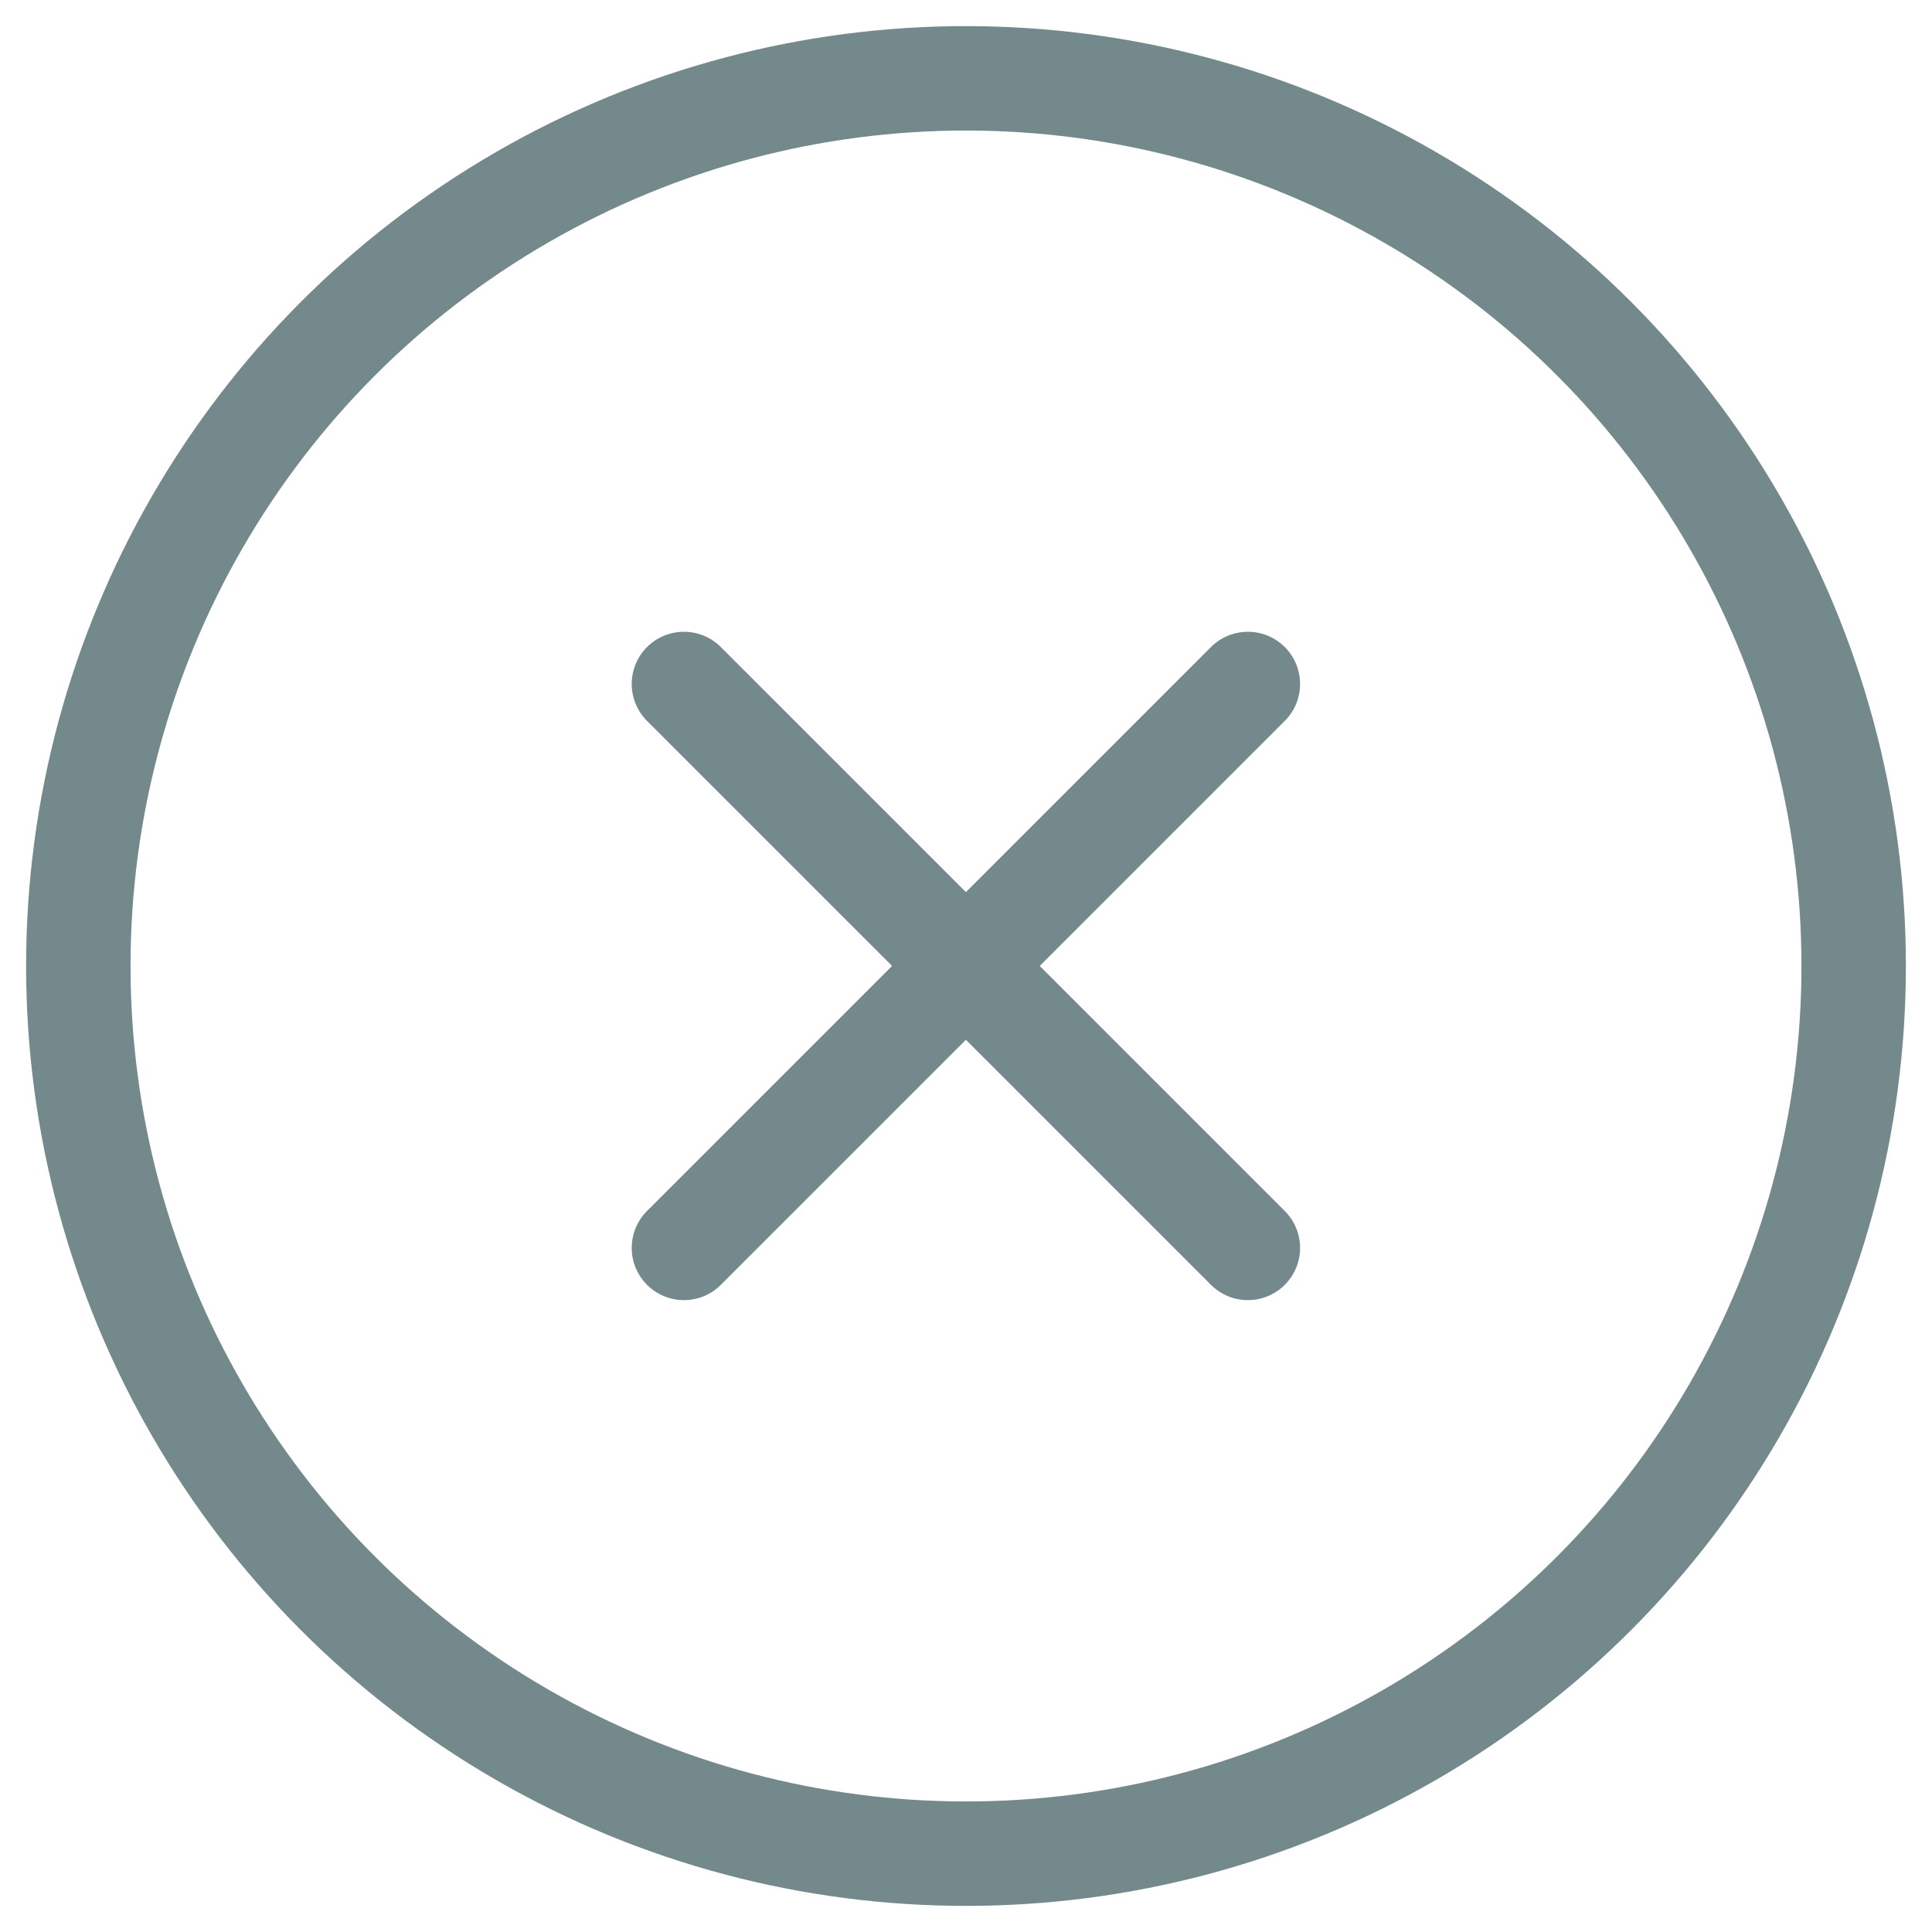 <svg xmlns="http://www.w3.org/2000/svg" fill="none" viewBox="0 0 37 37" height="37" width="37">
<g opacity="0.6">
<circle stroke-width="2" stroke="#183B3F" r="17" cy="18.5" cx="18.5"></circle>
<path stroke-linejoin="round" stroke-linecap="round" stroke-width="2" stroke="#183B3F" d="M23.898 13.099L13.098 23.899"></path>
<path stroke-linejoin="round" stroke-linecap="round" stroke-width="2" stroke="#183B3F" d="M13.098 13.099L23.898 23.899"></path>
</g>
</svg>
